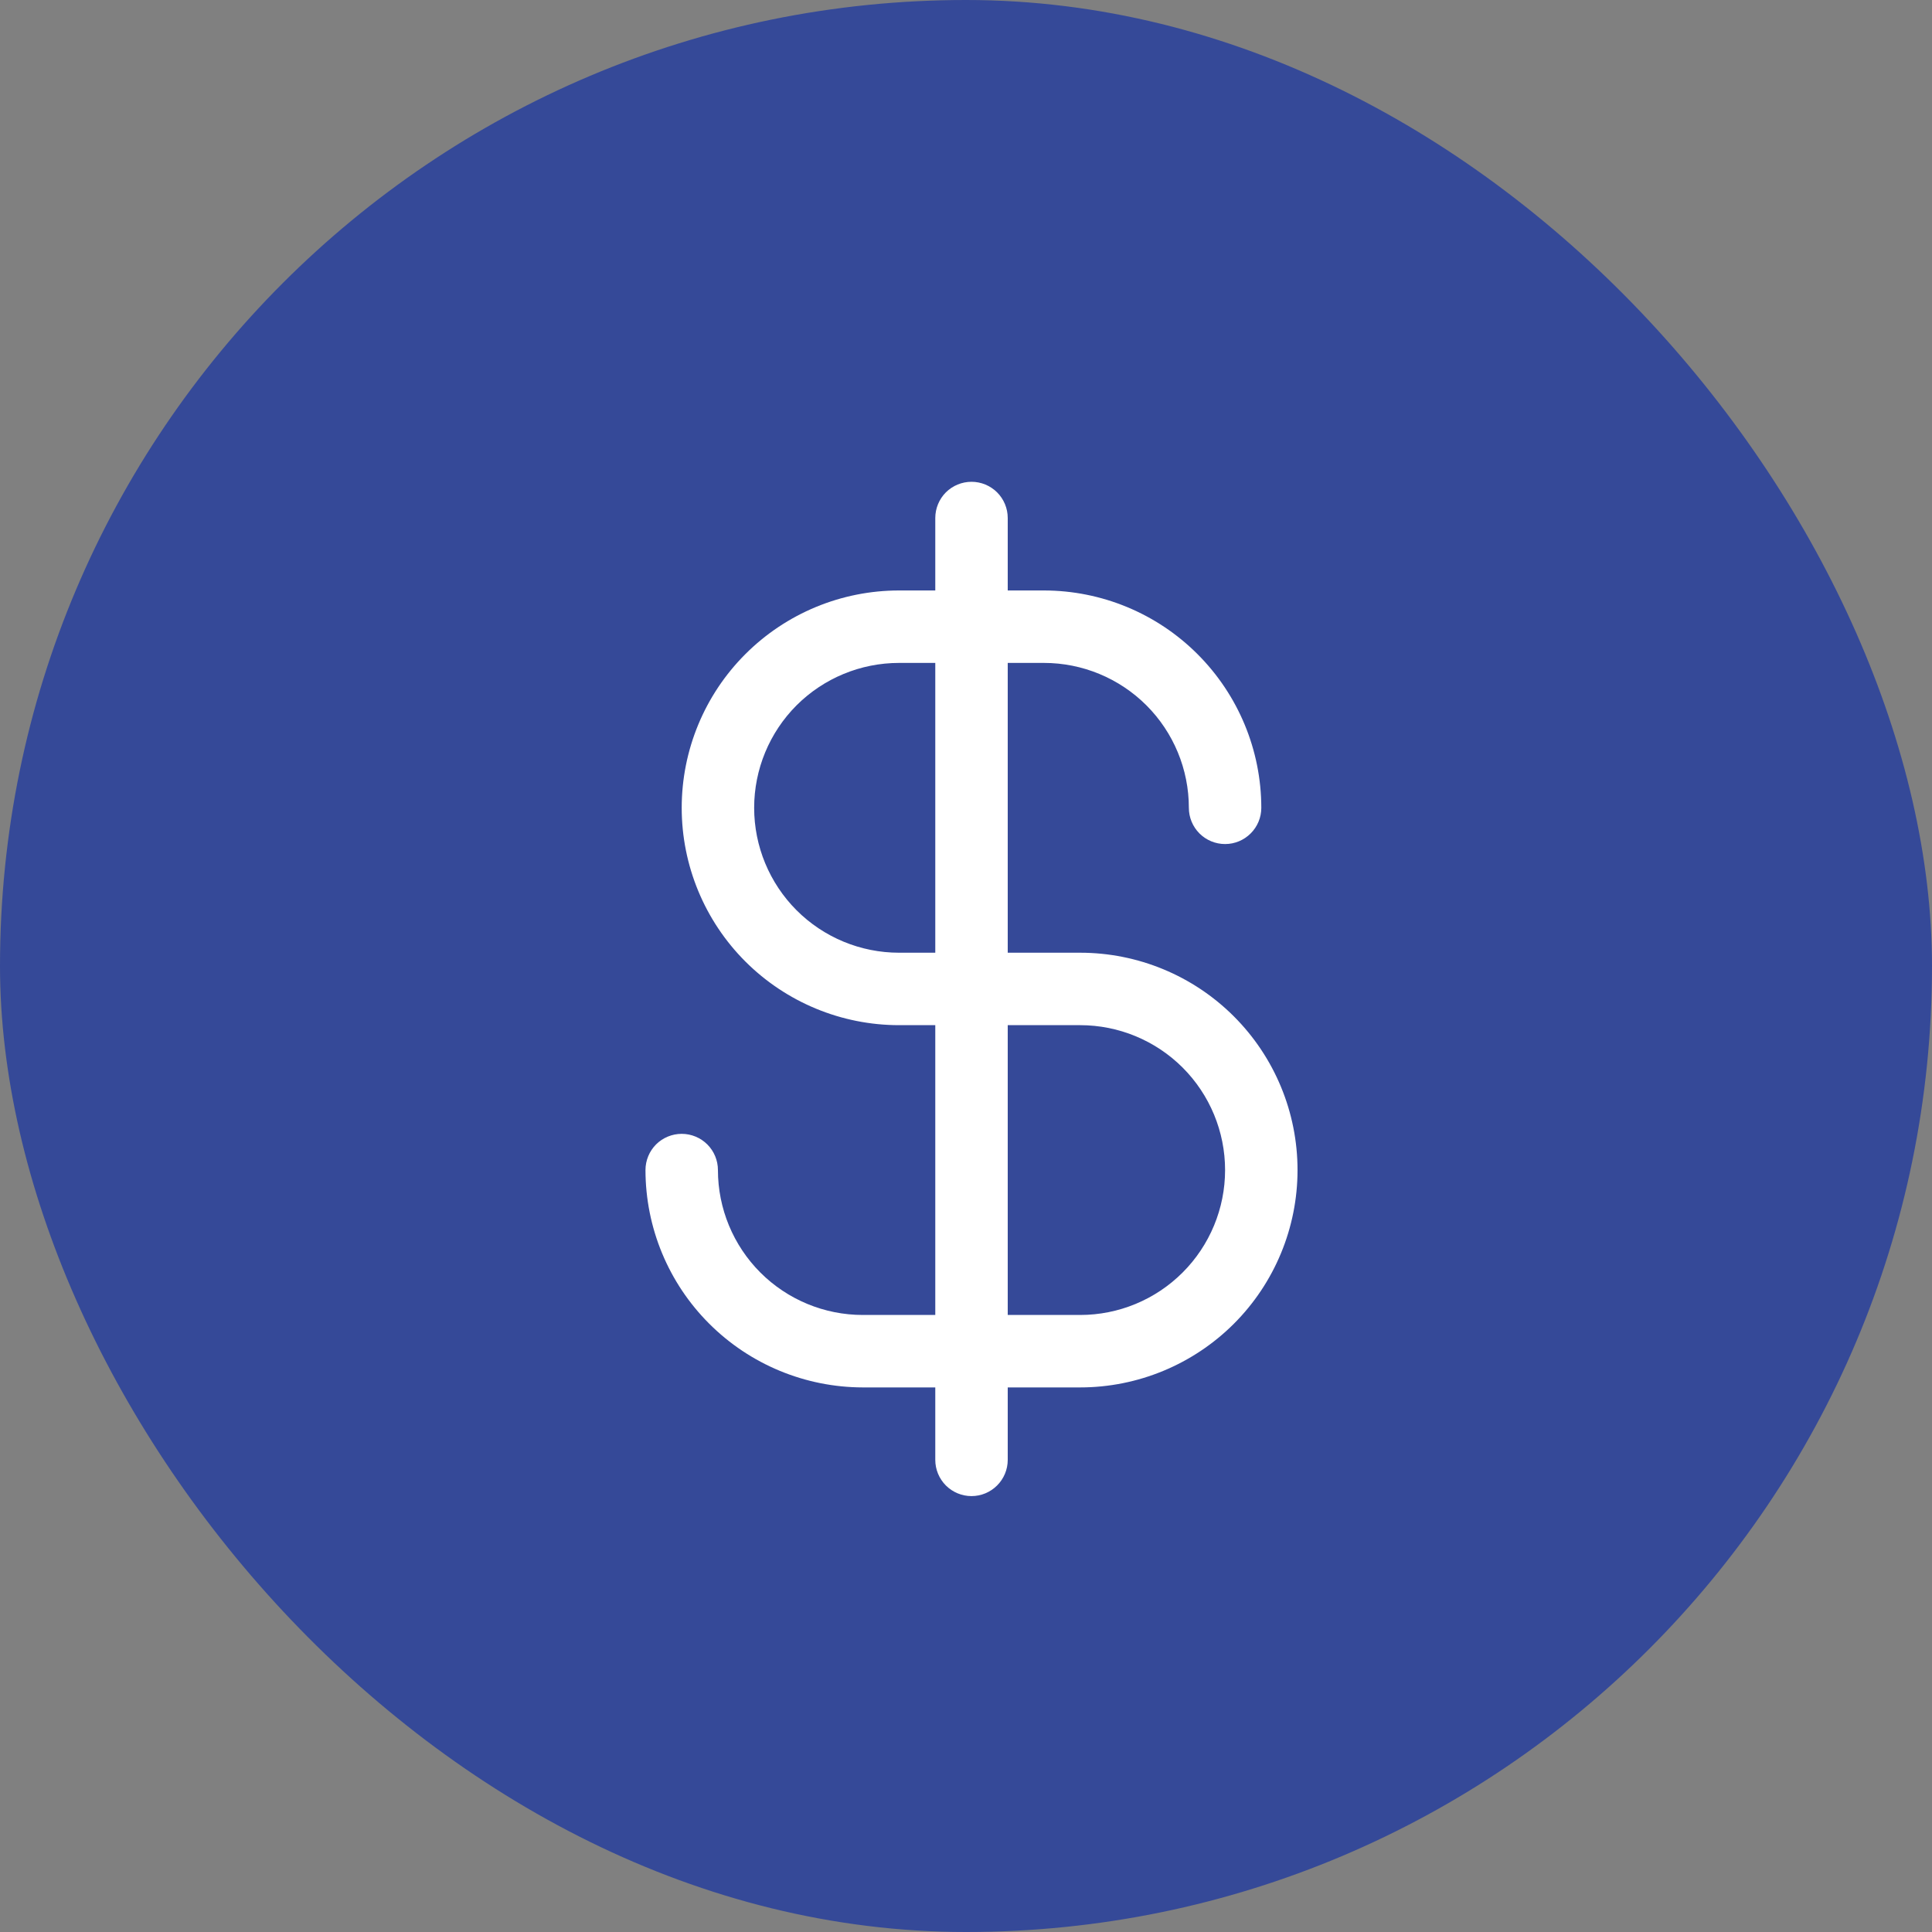 <svg width="40" height="40" viewBox="0 0 40 40" fill="none" xmlns="http://www.w3.org/2000/svg">
<rect x="0" y="0" width="40" height="40" fill="#808080" stroke="none"/>
<rect width="40" height="40" rx="20" fill="#354998"/>
<path d="M22.364 19.725H20.864V13.725H21.614C22.409 13.725 23.172 14.041 23.735 14.603C24.298 15.166 24.614 15.929 24.614 16.725C24.614 16.924 24.693 17.114 24.833 17.255C24.974 17.396 25.165 17.475 25.364 17.475C25.563 17.475 25.753 17.396 25.894 17.255C26.035 17.114 26.114 16.924 26.114 16.725C26.113 15.531 25.638 14.388 24.794 13.544C23.951 12.7 22.807 12.226 21.614 12.225H20.864V10.725C20.864 10.526 20.785 10.335 20.644 10.194C20.503 10.054 20.313 9.975 20.114 9.975C19.915 9.975 19.724 10.054 19.583 10.194C19.443 10.335 19.364 10.526 19.364 10.725V12.225H18.614C17.42 12.225 16.276 12.699 15.432 13.543C14.588 14.386 14.114 15.531 14.114 16.725C14.114 17.918 14.588 19.063 15.432 19.907C16.276 20.75 17.42 21.225 18.614 21.225H19.364V27.225H17.864C17.068 27.225 16.305 26.909 15.742 26.346C15.18 25.783 14.864 25.02 14.864 24.225C14.864 24.026 14.785 23.835 14.644 23.694C14.503 23.554 14.313 23.475 14.114 23.475C13.915 23.475 13.724 23.554 13.583 23.694C13.443 23.835 13.364 24.026 13.364 24.225C13.365 25.418 13.839 26.562 14.683 27.405C15.527 28.249 16.671 28.723 17.864 28.725H19.364V30.225C19.364 30.424 19.443 30.614 19.583 30.755C19.724 30.896 19.915 30.975 20.114 30.975C20.313 30.975 20.503 30.896 20.644 30.755C20.785 30.614 20.864 30.424 20.864 30.225V28.725H22.364C23.557 28.725 24.702 28.25 25.546 27.407C26.39 26.563 26.864 25.418 26.864 24.225C26.864 23.031 26.39 21.887 25.546 21.043C24.702 20.199 23.557 19.725 22.364 19.725ZM18.614 19.725C17.818 19.725 17.055 19.409 16.492 18.846C15.93 18.283 15.614 17.52 15.614 16.725C15.614 15.929 15.93 15.166 16.492 14.603C17.055 14.041 17.818 13.725 18.614 13.725H19.364V19.725H18.614ZM22.364 27.225H20.864V21.225H22.364C23.159 21.225 23.922 21.541 24.485 22.103C25.048 22.666 25.364 23.429 25.364 24.225C25.364 25.02 25.048 25.783 24.485 26.346C23.922 26.909 23.159 27.225 22.364 27.225Z" fill="white"/>
</svg>
